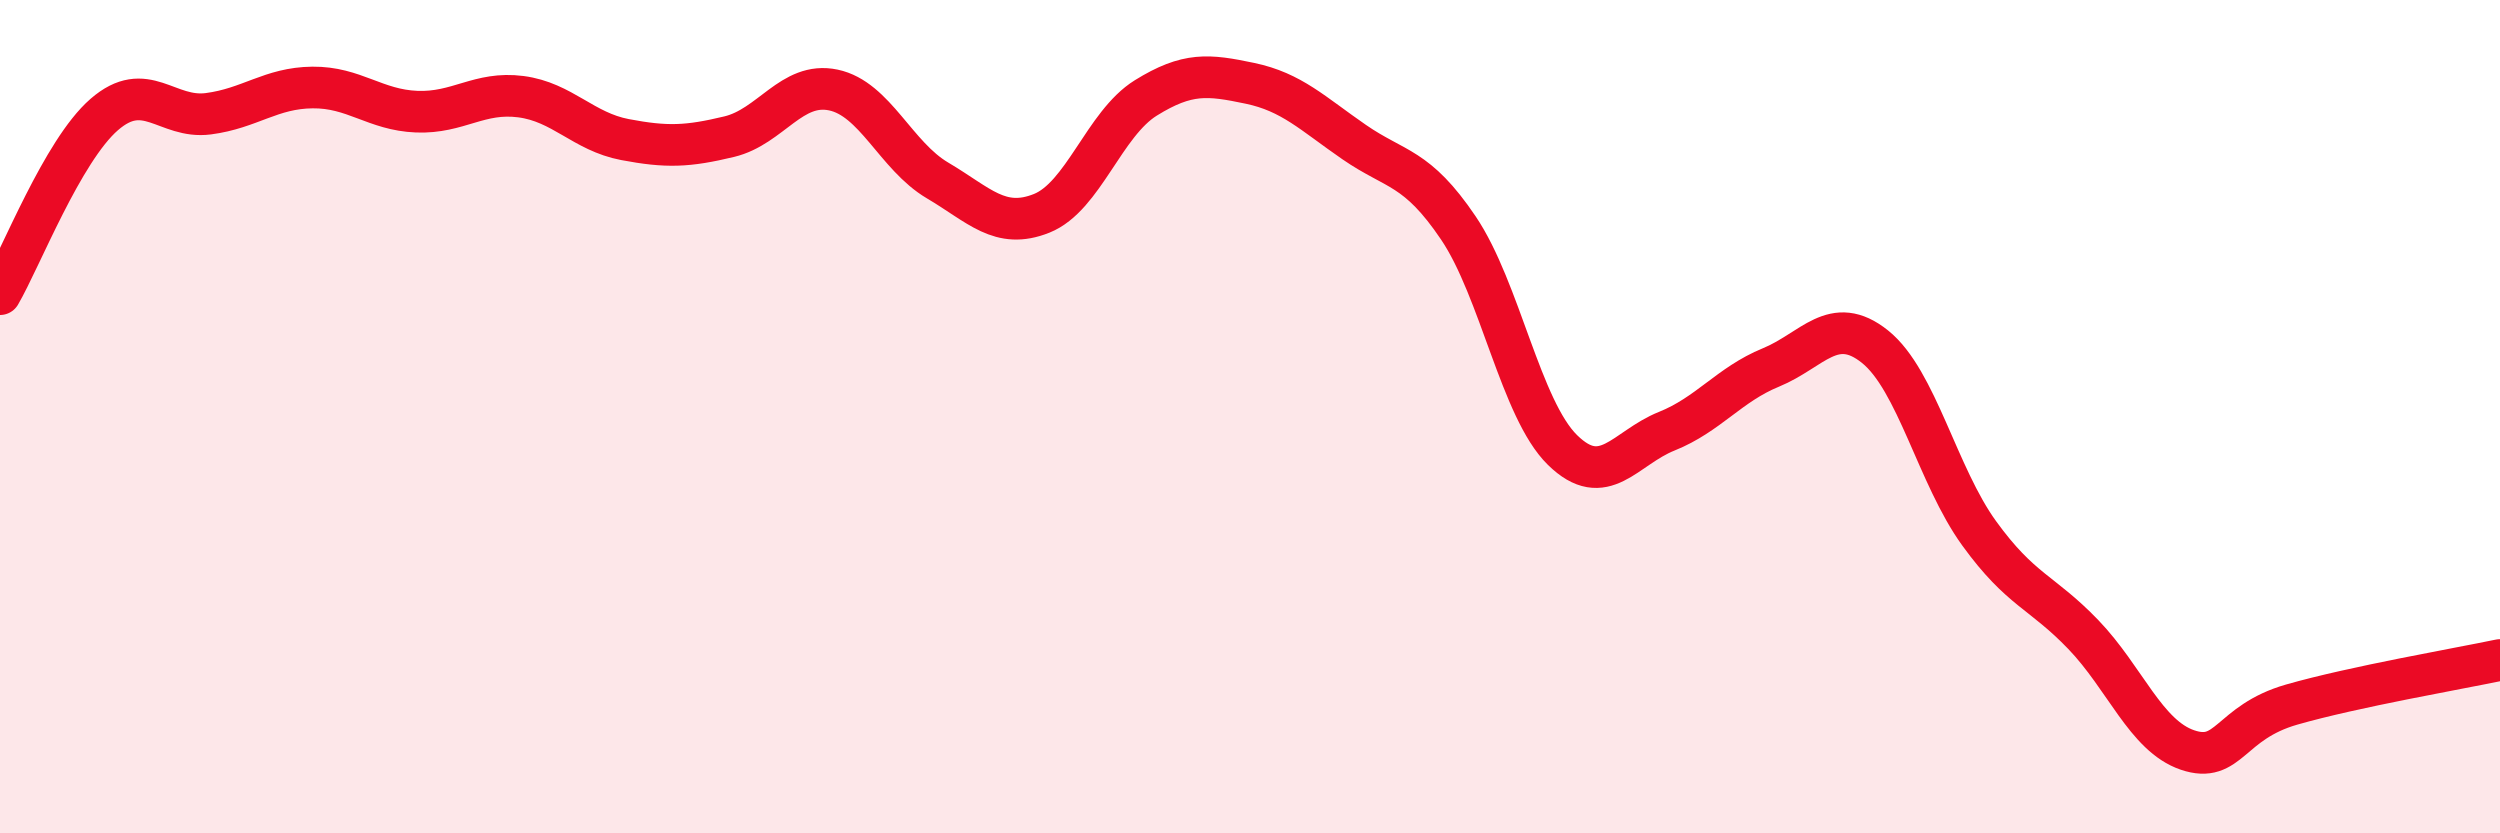 
    <svg width="60" height="20" viewBox="0 0 60 20" xmlns="http://www.w3.org/2000/svg">
      <path
        d="M 0,7.06 C 0.5,6.2 1.5,3.62 2.5,2.75 C 3.5,1.88 4,2.86 5,2.73 C 6,2.6 6.5,2.11 7.5,2.1 C 8.5,2.09 9,2.64 10,2.68 C 11,2.72 11.5,2.19 12.5,2.32 C 13.5,2.45 14,3.16 15,3.35 C 16,3.54 16.5,3.52 17.5,3.28 C 18.5,3.04 19,1.95 20,2.16 C 21,2.37 21.5,3.74 22.5,4.33 C 23.5,4.92 24,5.52 25,5.12 C 26,4.72 26.5,2.97 27.5,2.35 C 28.5,1.73 29,1.79 30,2 C 31,2.21 31.5,2.72 32.5,3.41 C 33.5,4.1 34,3.99 35,5.47 C 36,6.95 36.5,9.82 37.5,10.8 C 38.5,11.78 39,10.75 40,10.35 C 41,9.95 41.5,9.23 42.5,8.82 C 43.5,8.41 44,7.52 45,8.32 C 46,9.12 46.5,11.42 47.5,12.8 C 48.5,14.18 49,14.19 50,15.23 C 51,16.27 51.5,17.66 52.5,18 C 53.5,18.34 53.5,17.34 55,16.91 C 56.5,16.48 59,16.05 60,15.84L60 20L0 20Z"
        fill="#EB0A25"
        opacity="0.1"
        stroke-linecap="round"
        stroke-linejoin="round"
      />
      <path
        d="M 0,7.06 C 0.5,6.2 1.5,3.62 2.5,2.75 C 3.5,1.88 4,2.86 5,2.73 C 6,2.6 6.5,2.11 7.5,2.1 C 8.5,2.09 9,2.64 10,2.68 C 11,2.72 11.5,2.19 12.5,2.32 C 13.5,2.45 14,3.16 15,3.35 C 16,3.54 16.5,3.52 17.5,3.28 C 18.5,3.04 19,1.95 20,2.16 C 21,2.37 21.5,3.74 22.5,4.33 C 23.5,4.92 24,5.52 25,5.12 C 26,4.72 26.5,2.97 27.5,2.35 C 28.5,1.73 29,1.79 30,2 C 31,2.21 31.5,2.72 32.5,3.41 C 33.5,4.1 34,3.99 35,5.47 C 36,6.95 36.5,9.82 37.5,10.8 C 38.5,11.78 39,10.75 40,10.35 C 41,9.95 41.5,9.23 42.5,8.82 C 43.5,8.41 44,7.52 45,8.32 C 46,9.12 46.5,11.42 47.5,12.8 C 48.5,14.18 49,14.19 50,15.23 C 51,16.27 51.5,17.66 52.5,18 C 53.5,18.34 53.5,17.34 55,16.91 C 56.5,16.48 59,16.05 60,15.84"
        stroke="#EB0A25"
        stroke-width="1"
        fill="none"
        stroke-linecap="round"
        stroke-linejoin="round"
      />
    </svg>
  